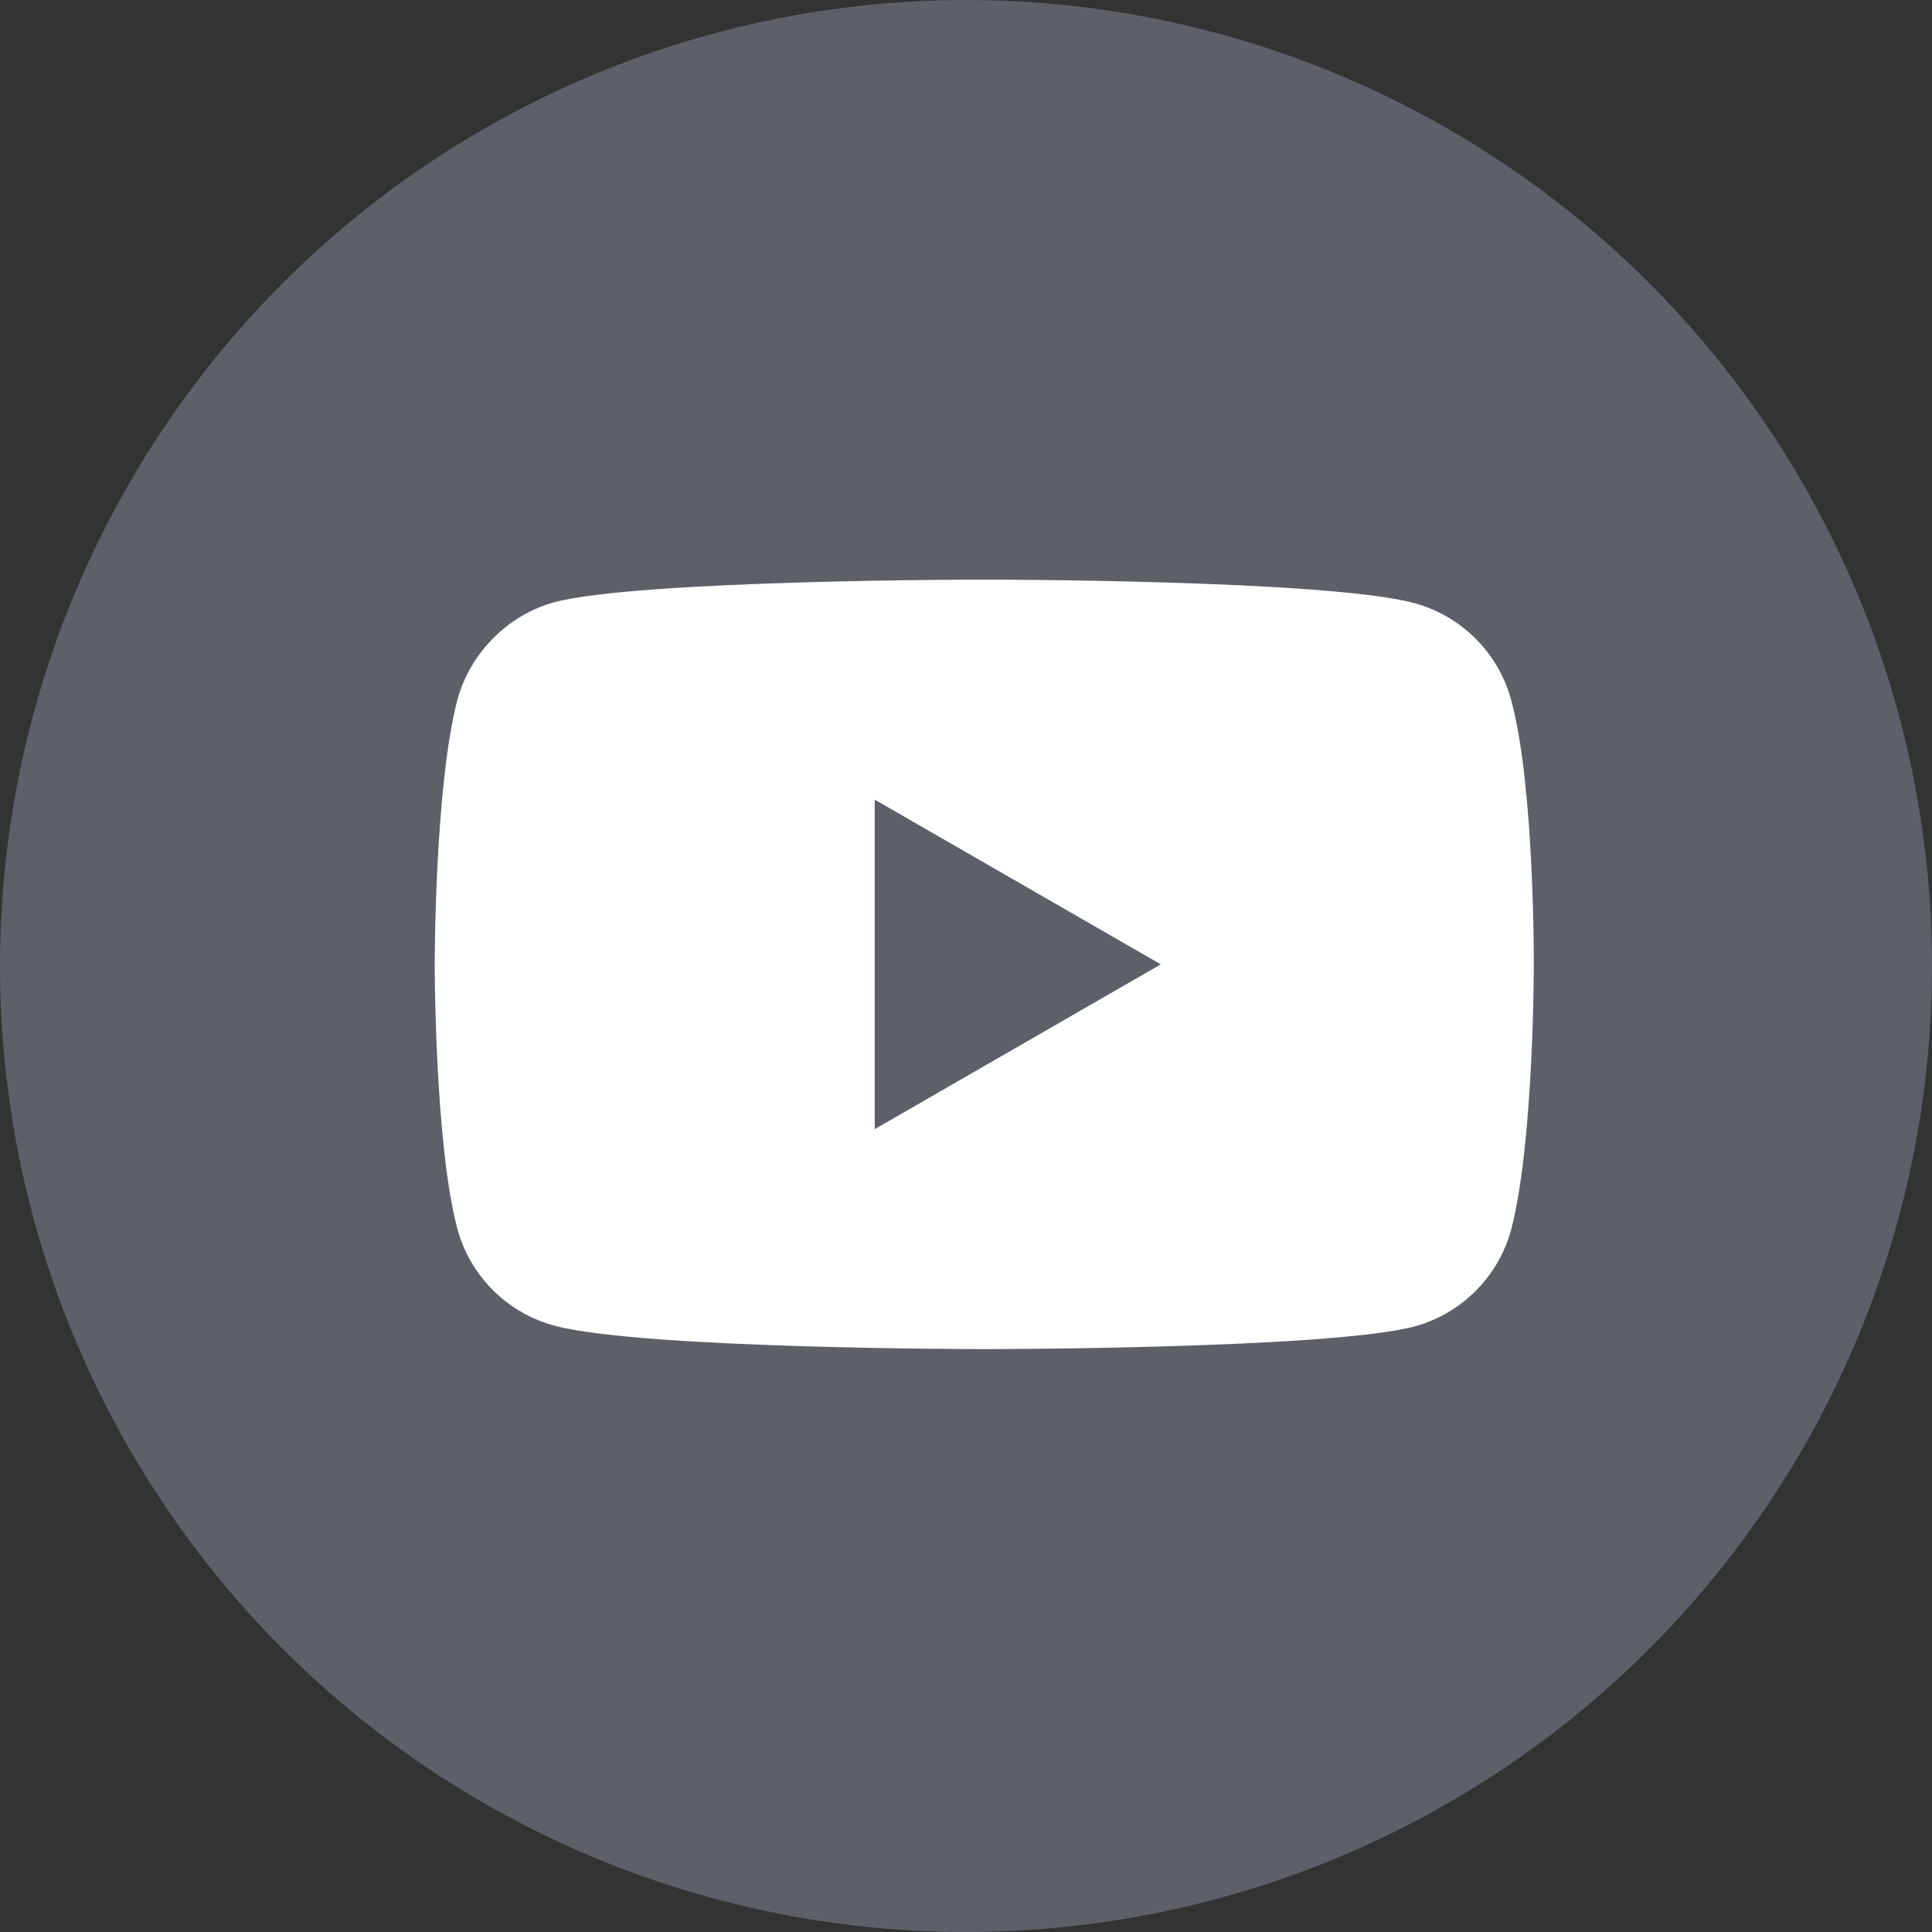<?xml version="1.0" encoding="UTF-8"?>
<svg width="40px" height="40px" viewBox="0 0 40 40" version="1.1" xmlns="http://www.w3.org/2000/svg" xmlns:xlink="http://www.w3.org/1999/xlink">
    <rect x="0" y="0" width="40" height="40" fill="#333333" stroke="none"/>
    <title>youtube</title>
    <g id="Page-1" stroke="none" stroke-width="1" fill="none" fill-rule="evenodd">
        <g id="lb-finance-index-1.0" transform="translate(-1349, -6121)">
            <g id="Group-6" transform="translate(0, 6076)">
                <g id="Group-3" transform="translate(1149, 45)">
                    <g id="youtube" transform="translate(200, 0)">
                        <circle id="Oval" fill="#5E6068" cx="20" cy="20" r="20"></circle>
                        <g transform="translate(9, 12)" fill="#FFFFFF" fill-rule="nonzero" id="Shape">
                            <path d="M22.287,2.493 C22.024,1.518 21.256,0.75 20.281,0.487 C18.5,-9.09494702e-13 11.377,-9.09494702e-13 11.377,-9.09494702e-13 C11.377,-9.09494702e-13 4.255,-9.09494702e-13 2.474,0.469 C1.518,0.731 0.731,1.518 0.469,2.493 C0,4.274 0,7.966 0,7.966 C0,7.966 0,11.678 0.469,13.439 C0.731,14.414 1.499,15.183 2.474,15.445 C4.274,15.932 11.378,15.932 11.378,15.932 C11.378,15.932 18.5,15.932 20.281,15.464 C21.256,15.201 22.024,14.433 22.287,13.458 C22.756,11.678 22.756,7.985 22.756,7.985 C22.756,7.985 22.774,4.274 22.287,2.493 L22.287,2.493 Z M9.11,11.378 L9.11,4.555 L15.033,7.966 L9.11,11.378 Z"></path>
                        </g>
                    </g>
                </g>
            </g>
        </g>
    </g>
</svg>